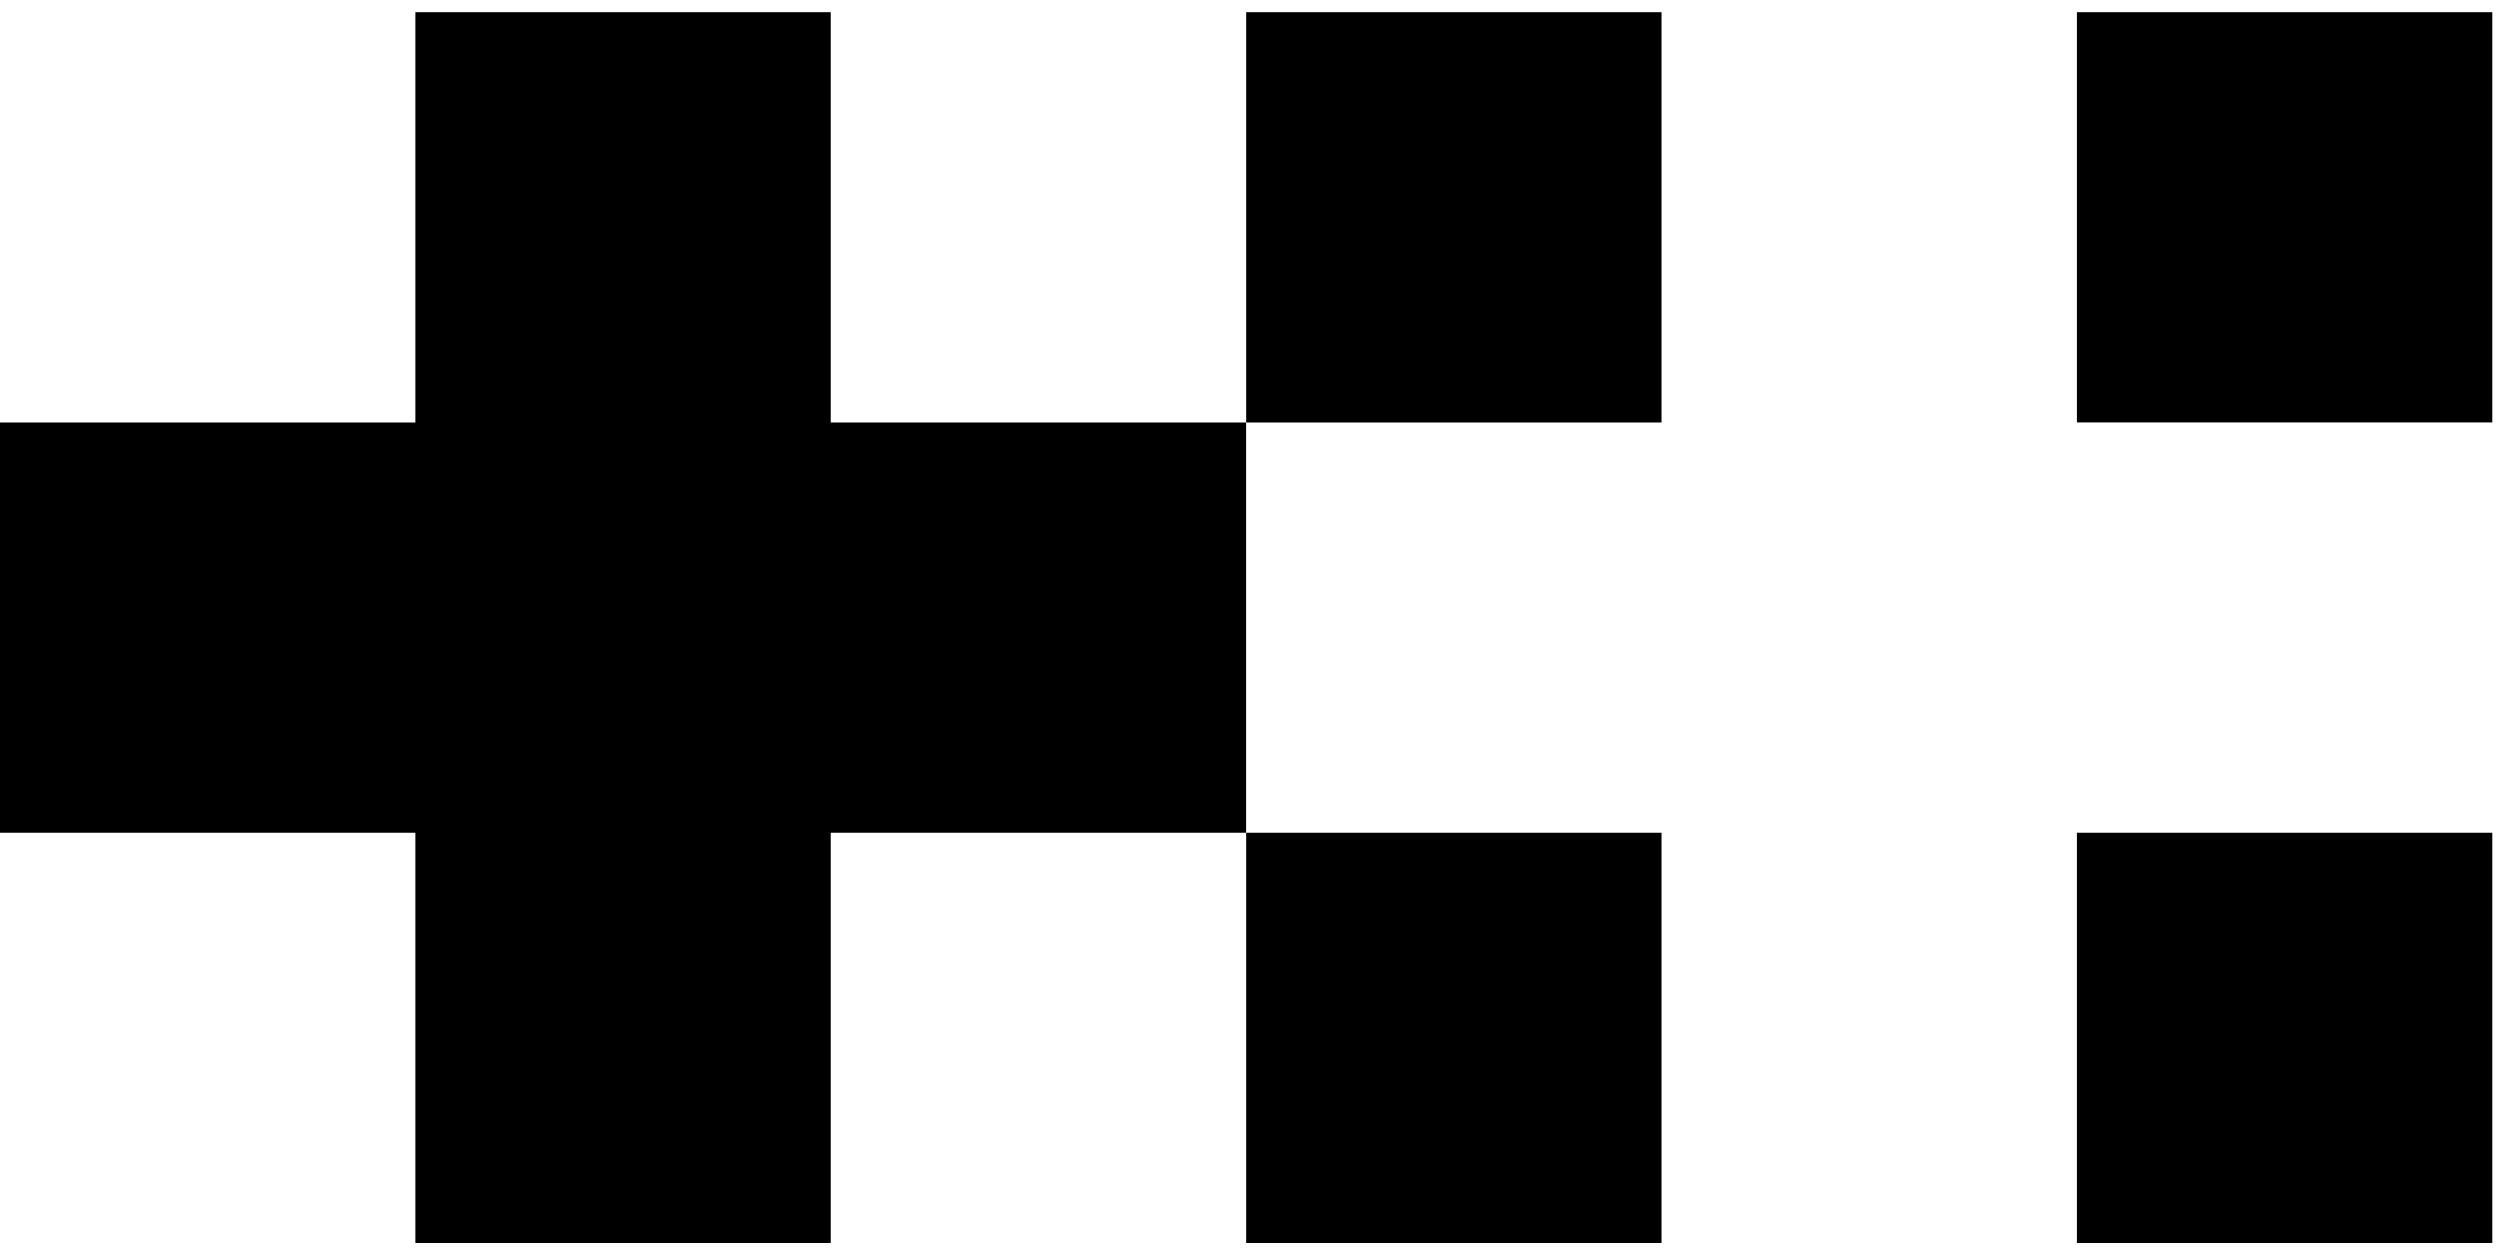 <svg width="72" height="36" viewBox="0 0 72 36" fill="none" xmlns="http://www.w3.org/2000/svg">
<path d="M23.925 12.168H35.888V23.983H23.925V35.798H11.963V23.983H0V12.168H11.963V0.351H23.925V12.168ZM35.89 12.168H47.852V0.351H35.89V12.168ZM47.852 35.798V23.983H35.89V35.798H47.852ZM59.815 0.351V12.166H71.778V0.351H59.815ZM59.815 35.798H71.778V23.983H59.815V35.798Z" fill="black"/>
</svg>
